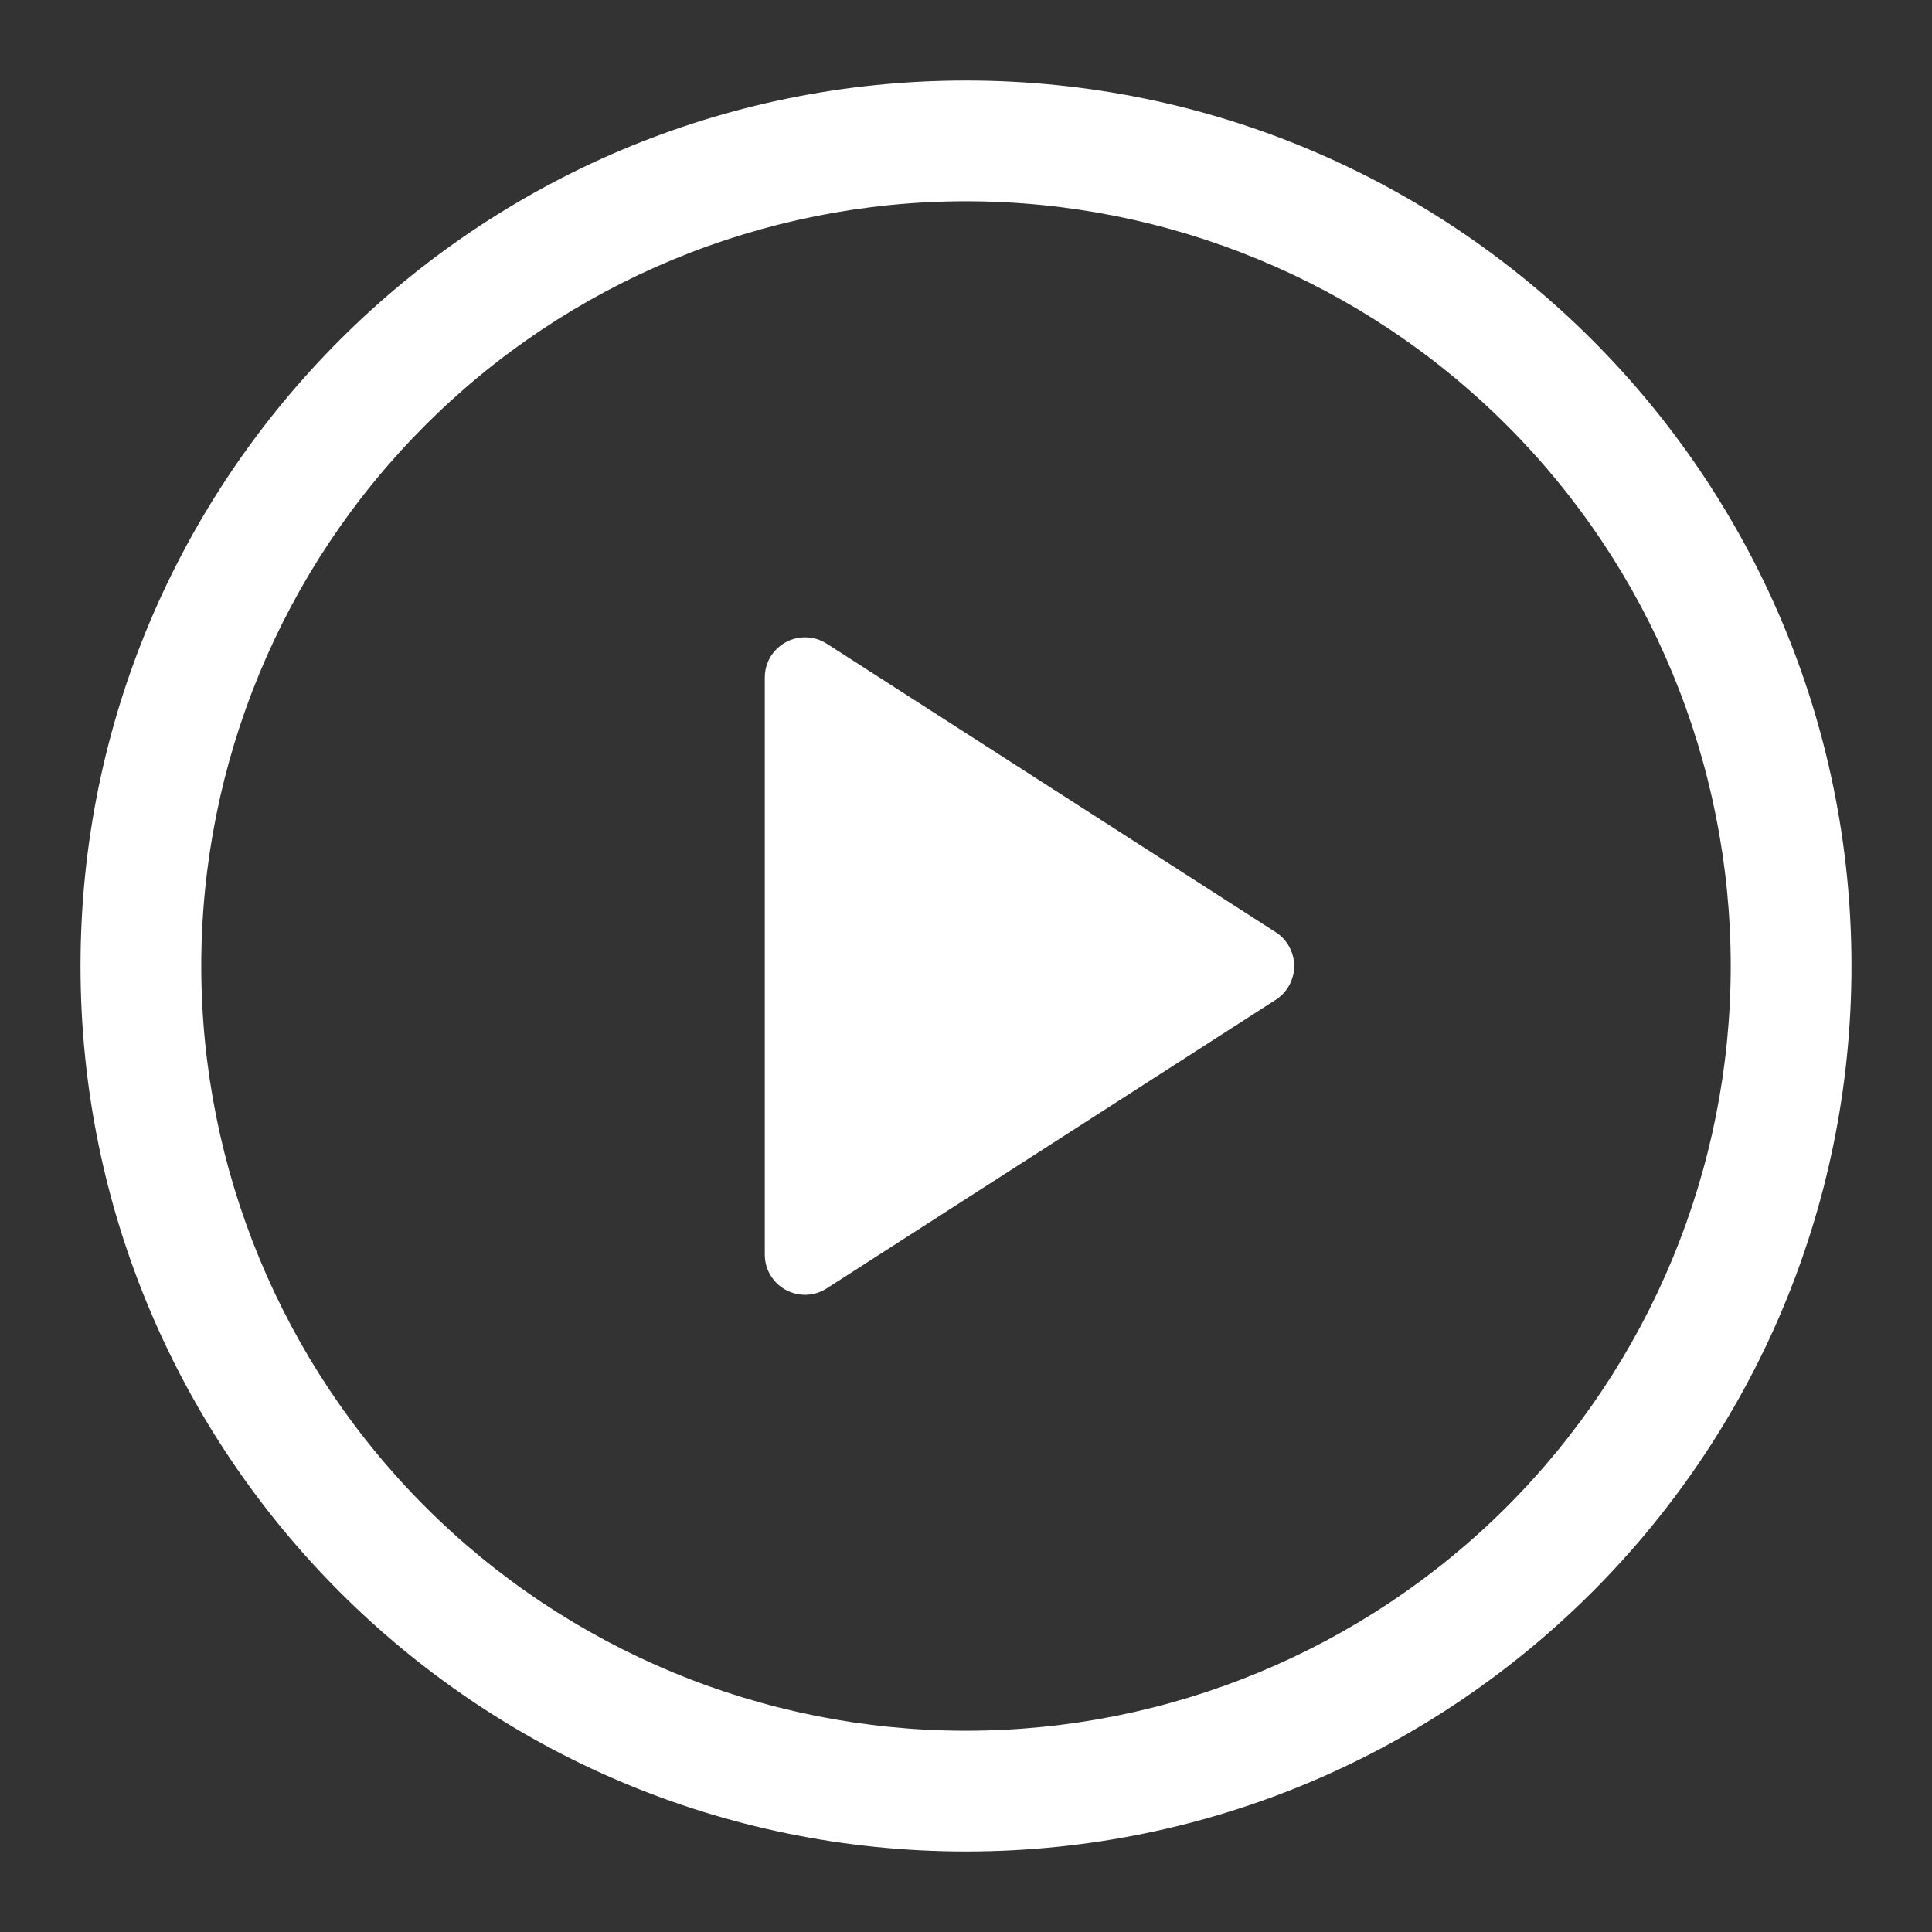 <svg width="28" height="28" viewBox="0 0 28 28" fill="none" xmlns="http://www.w3.org/2000/svg">
<rect x="0" y="0" width="28" height="28" fill="#333333" stroke="none"/>
<path d="M11.084 18.181V9.819C11.084 9.714 11.112 9.611 11.165 9.521C11.219 9.432 11.296 9.358 11.387 9.308C11.479 9.257 11.583 9.233 11.688 9.237C11.792 9.24 11.894 9.272 11.982 9.329L18.487 13.509C18.57 13.562 18.637 13.634 18.684 13.72C18.731 13.806 18.756 13.902 18.756 14C18.756 14.098 18.731 14.194 18.684 14.28C18.637 14.366 18.57 14.438 18.487 14.491L11.982 18.672C11.894 18.729 11.792 18.761 11.688 18.765C11.583 18.768 11.479 18.744 11.387 18.694C11.296 18.644 11.219 18.57 11.165 18.48C11.112 18.39 11.084 18.287 11.084 18.183V18.181Z" fill="white"/>
<path d="M1.167 14C1.167 6.912 6.912 1.167 14 1.167C21.087 1.167 26.833 6.912 26.833 14C26.833 21.087 21.087 26.833 14 26.833C6.912 26.833 1.167 21.087 1.167 14ZM14 2.917C11.06 2.917 8.241 4.084 6.163 6.163C4.084 8.241 2.917 11.06 2.917 14C2.917 16.939 4.084 19.758 6.163 21.837C8.241 23.916 11.06 25.083 14 25.083C16.939 25.083 19.758 23.916 21.837 21.837C23.916 19.758 25.083 16.939 25.083 14C25.083 11.06 23.916 8.241 21.837 6.163C19.758 4.084 16.939 2.917 14 2.917Z" fill="white"/>
</svg>
